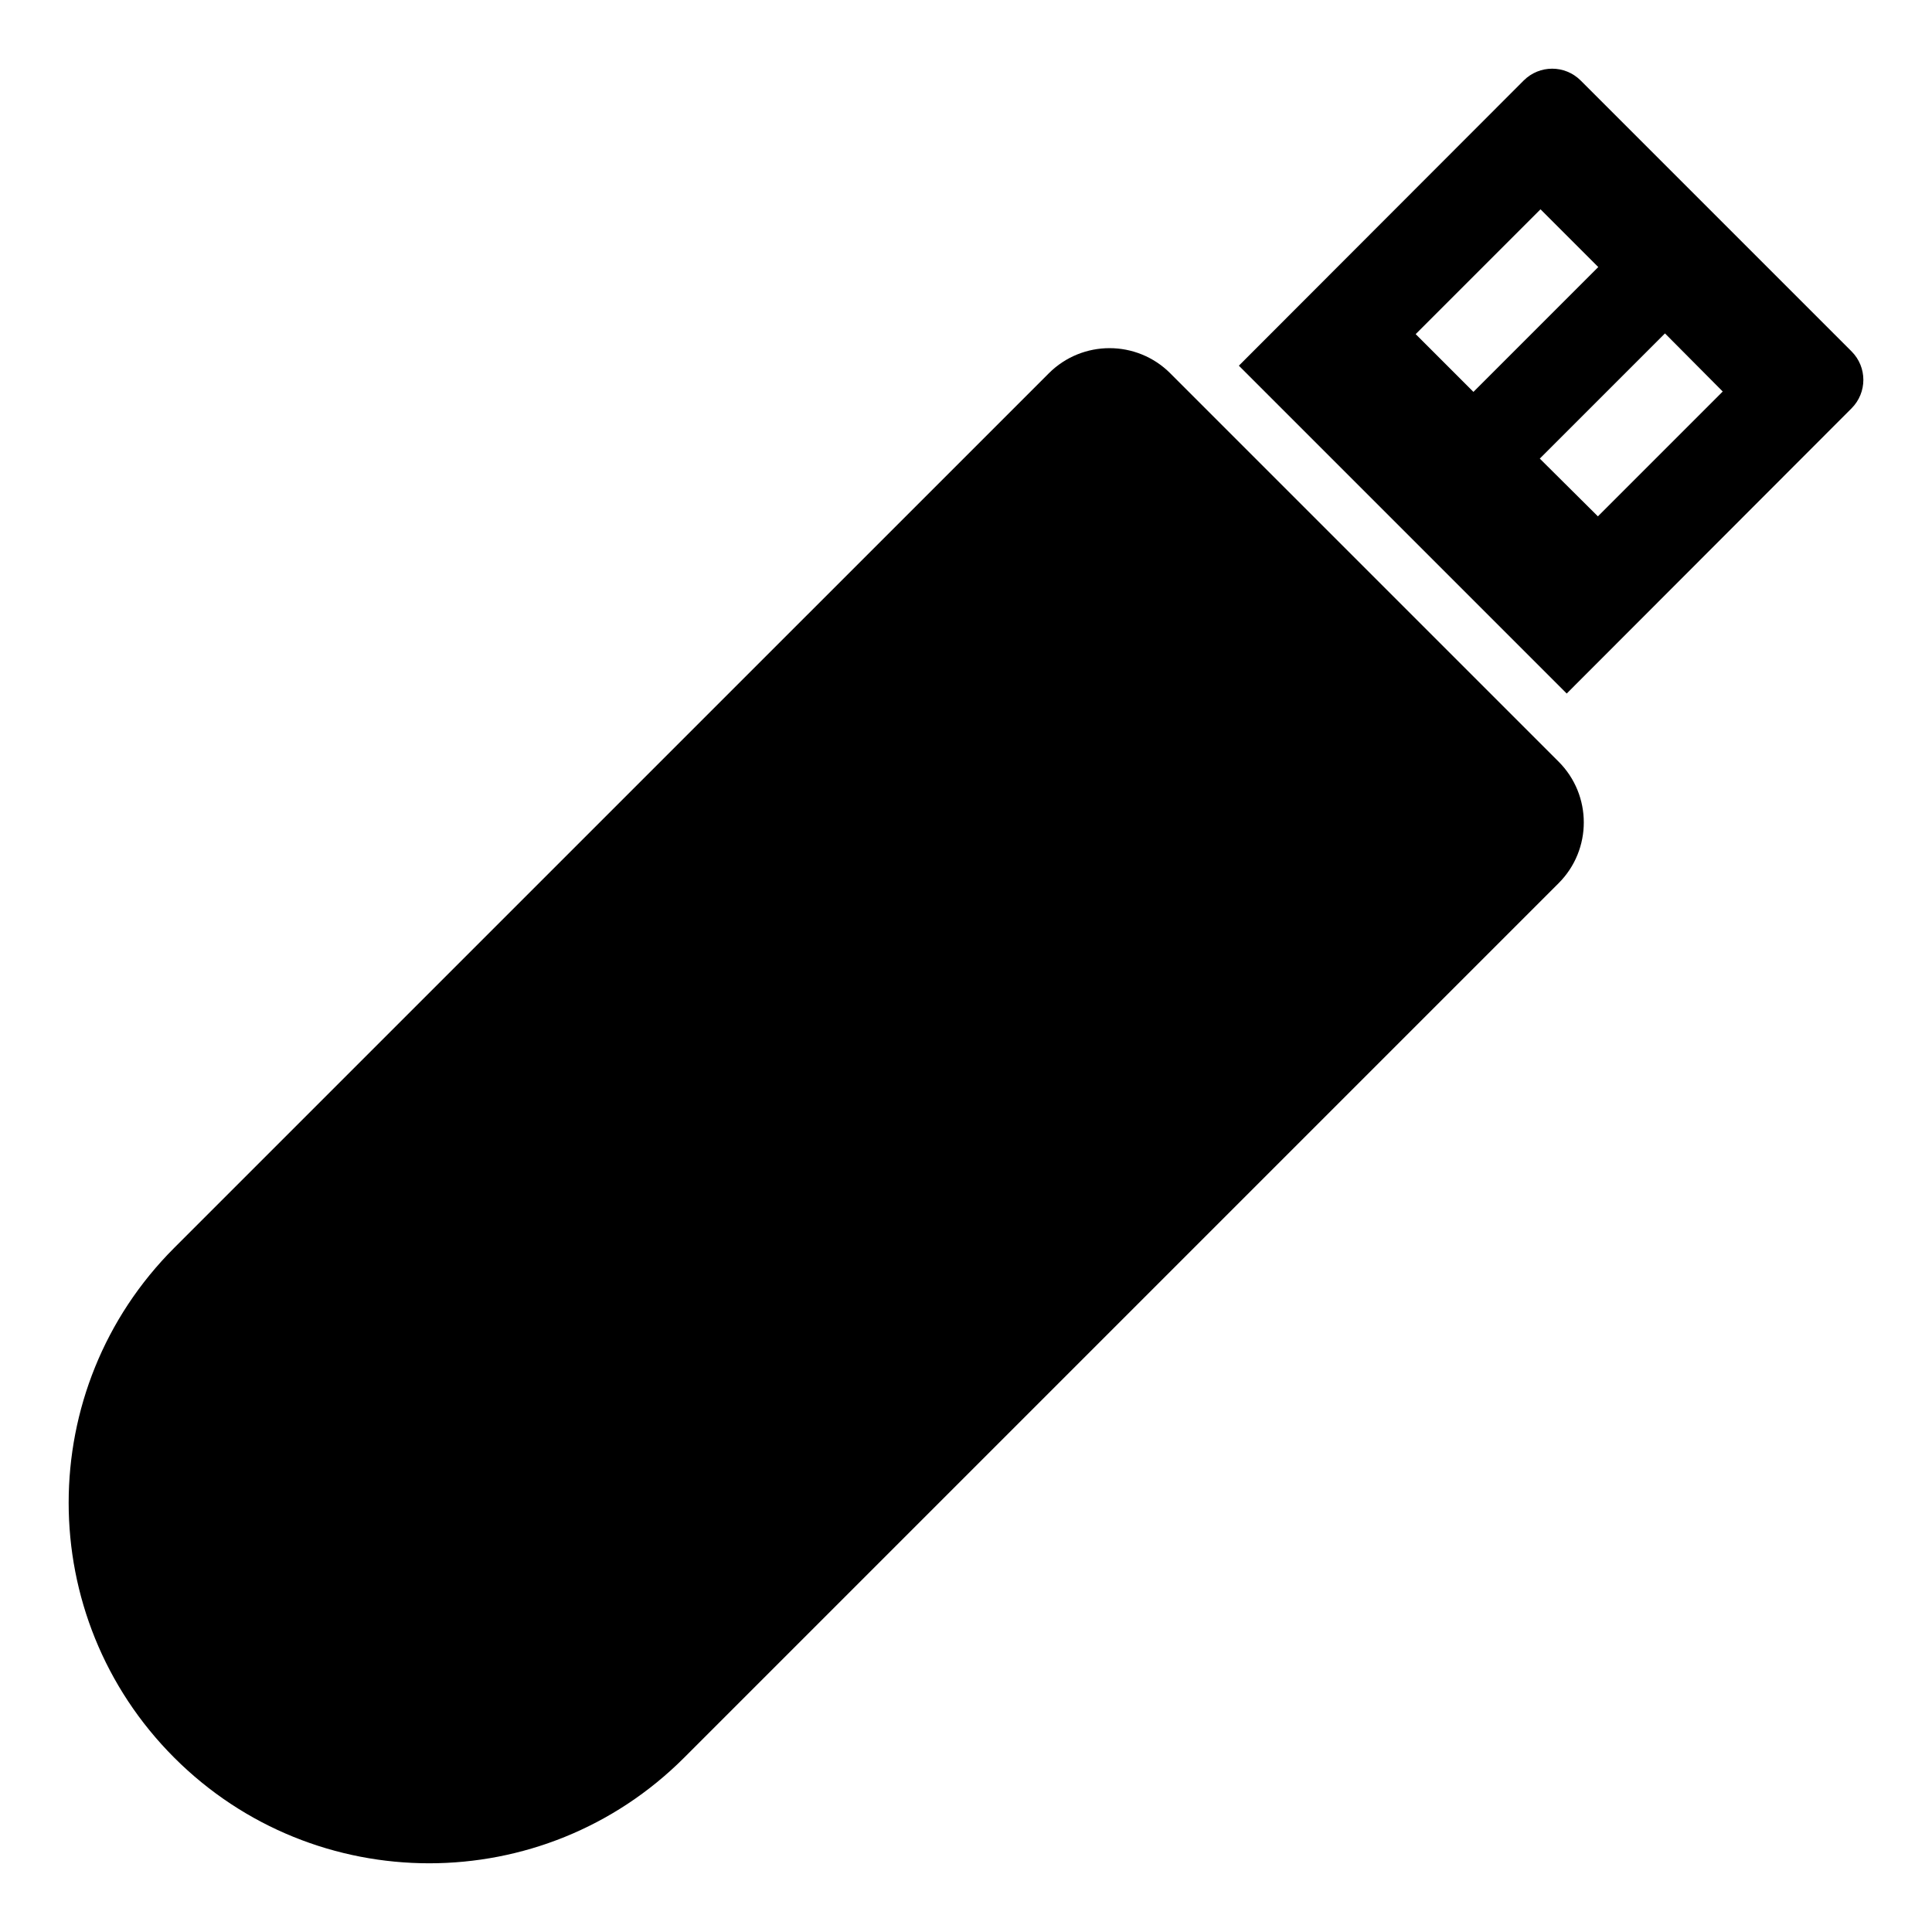 <?xml version="1.0" encoding="UTF-8"?>
<!-- Uploaded to: ICON Repo, www.iconrepo.com, Generator: ICON Repo Mixer Tools -->
<svg fill="#000000" width="800px" height="800px" version="1.1" viewBox="144 144 512 512" xmlns="http://www.w3.org/2000/svg">
 <g>
  <path d="m634.67 237.11-71.77-71.77c-4.184-4.184-10.93-4.184-15.113 0l-75.477 75.57 86.883 86.883 75.477-75.57c4.184-4.184 4.184-10.934 0-15.113zm-115.5-4.562 33.082-33.082 15.305 15.305-33.082 33.082zm48.289 48.289-15.398-15.305 33.176-33.176 15.305 15.398z"/>
  <path d="m454.13 242.93 102.92 102.92c8.895 8.895 8.895 23.312 0 32.207l-231.75 231.75c-37.312 37.312-97.809 37.312-135.12 0-37.312-37.312-37.312-97.809 0-135.12l231.76-231.75c8.891-8.895 23.309-8.895 32.203 0z"/>
 </g>
</svg>